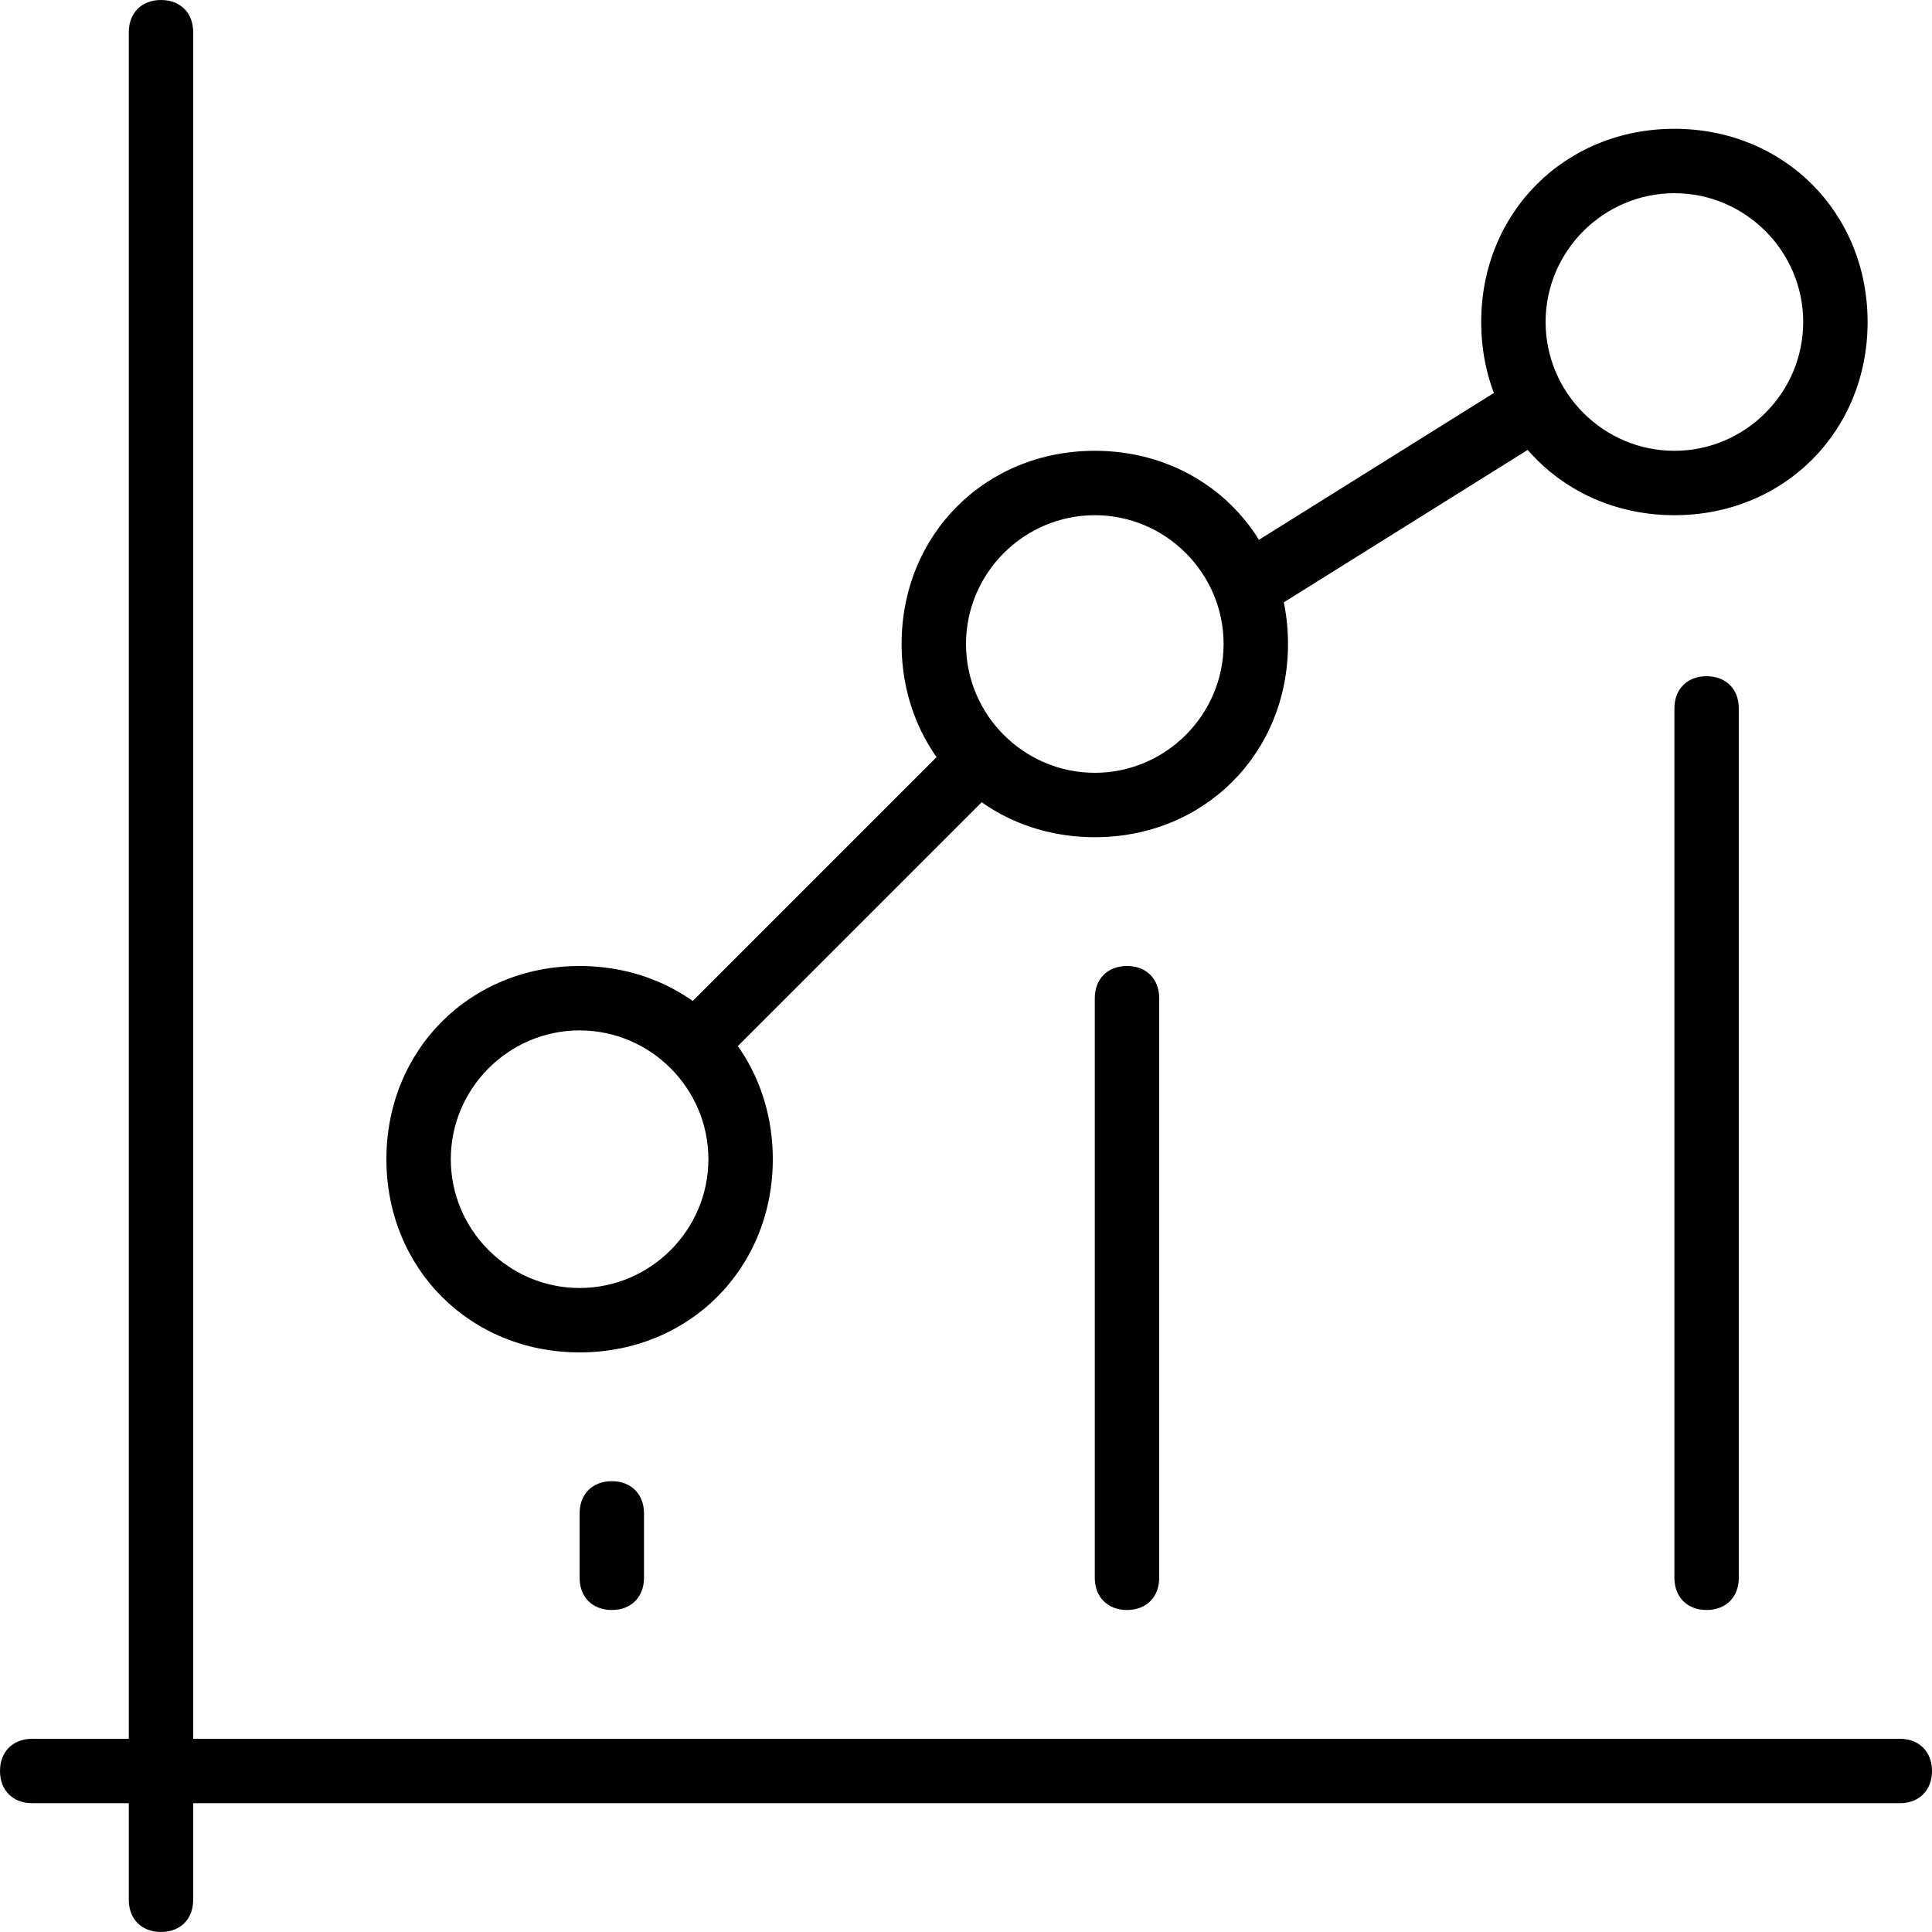 <?xml version="1.0" encoding="utf-8"?>
<!-- Generator: Adobe Illustrator 19.0.0, SVG Export Plug-In . SVG Version: 6.00 Build 0)  -->
<svg version="1.1" id="Layer_1" xmlns="http://www.w3.org/2000/svg" xmlns:xlink="http://www.w3.org/1999/xlink" x="0px" y="0px"
	 viewBox="0 0 30 30" style="enable-background:new 0 0 30 30;" xml:space="preserve">
<g>
	<g>
		<path d="M2.5,30C2.2,30,2,29.8,2,29.5v-29C2,0.2,2.2,0,2.5,0S3,0.2,3,0.5v29C3,29.8,2.8,30,2.5,30z"/>
	</g>
	<g>
		<path d="M29.5,28h-29C0.2,28,0,27.8,0,27.5S0.2,27,0.5,27h29c0.3,0,0.5,0.2,0.5,0.5S29.8,28,29.5,28z"/>
	</g>
	<g>
		<path d="M9.5,25C9.2,25,9,24.8,9,24.5v-1C9,23.2,9.2,23,9.5,23s0.5,0.2,0.5,0.5v1C10,24.8,9.8,25,9.5,25z"/>
	</g>
	<g>
		<path d="M17.5,25c-0.3,0-0.5-0.2-0.5-0.5v-9c0-0.3,0.2-0.5,0.5-0.5s0.5,0.2,0.5,0.5v9C18,24.8,17.8,25,17.5,25z"/>
	</g>
	<g>
		<path d="M26.5,25c-0.3,0-0.5-0.2-0.5-0.5V11c0-0.3,0.2-0.5,0.5-0.5S27,10.7,27,11v13.5C27,24.8,26.8,25,26.5,25z"/>
	</g>
	<g>
		<path d="M9,21c-1.7,0-3-1.3-3-3s1.3-3,3-3s3,1.3,3,3S10.7,21,9,21z M9,16c-1.1,0-2,0.9-2,2s0.9,2,2,2s2-0.9,2-2S10.1,16,9,16z"/>
	</g>
	<g>
		<path d="M17,13c-1.7,0-3-1.3-3-3s1.3-3,3-3s3,1.3,3,3S18.7,13,17,13z M17,8c-1.1,0-2,0.9-2,2s0.9,2,2,2s2-0.9,2-2S18.1,8,17,8z"/>
	</g>
	<g>
		<path d="M26,8c-1.7,0-3-1.3-3-3s1.3-3,3-3s3,1.3,3,3S27.7,8,26,8z M26,3c-1.1,0-2,0.9-2,2s0.9,2,2,2s2-0.9,2-2S27.1,3,26,3z"/>
	</g>
	<g>
		<path d="M11,16.5c-0.1,0-0.3,0-0.4-0.1c-0.2-0.2-0.2-0.5,0-0.7l4-4c0.2-0.2,0.5-0.2,0.7,0s0.2,0.5,0,0.7l-4,4
			C11.3,16.5,11.1,16.5,11,16.5z"/>
	</g>
	<g>
		<path d="M19.5,9.5c-0.2,0-0.3-0.1-0.4-0.2C18.9,9,19,8.7,19.2,8.6l4-2.5c0.2-0.1,0.5-0.1,0.7,0.2c0.1,0.2,0.1,0.5-0.2,0.7l-4,2.5
			C19.7,9.5,19.6,9.5,19.5,9.5z"/>
	</g>
</g>
</svg>
